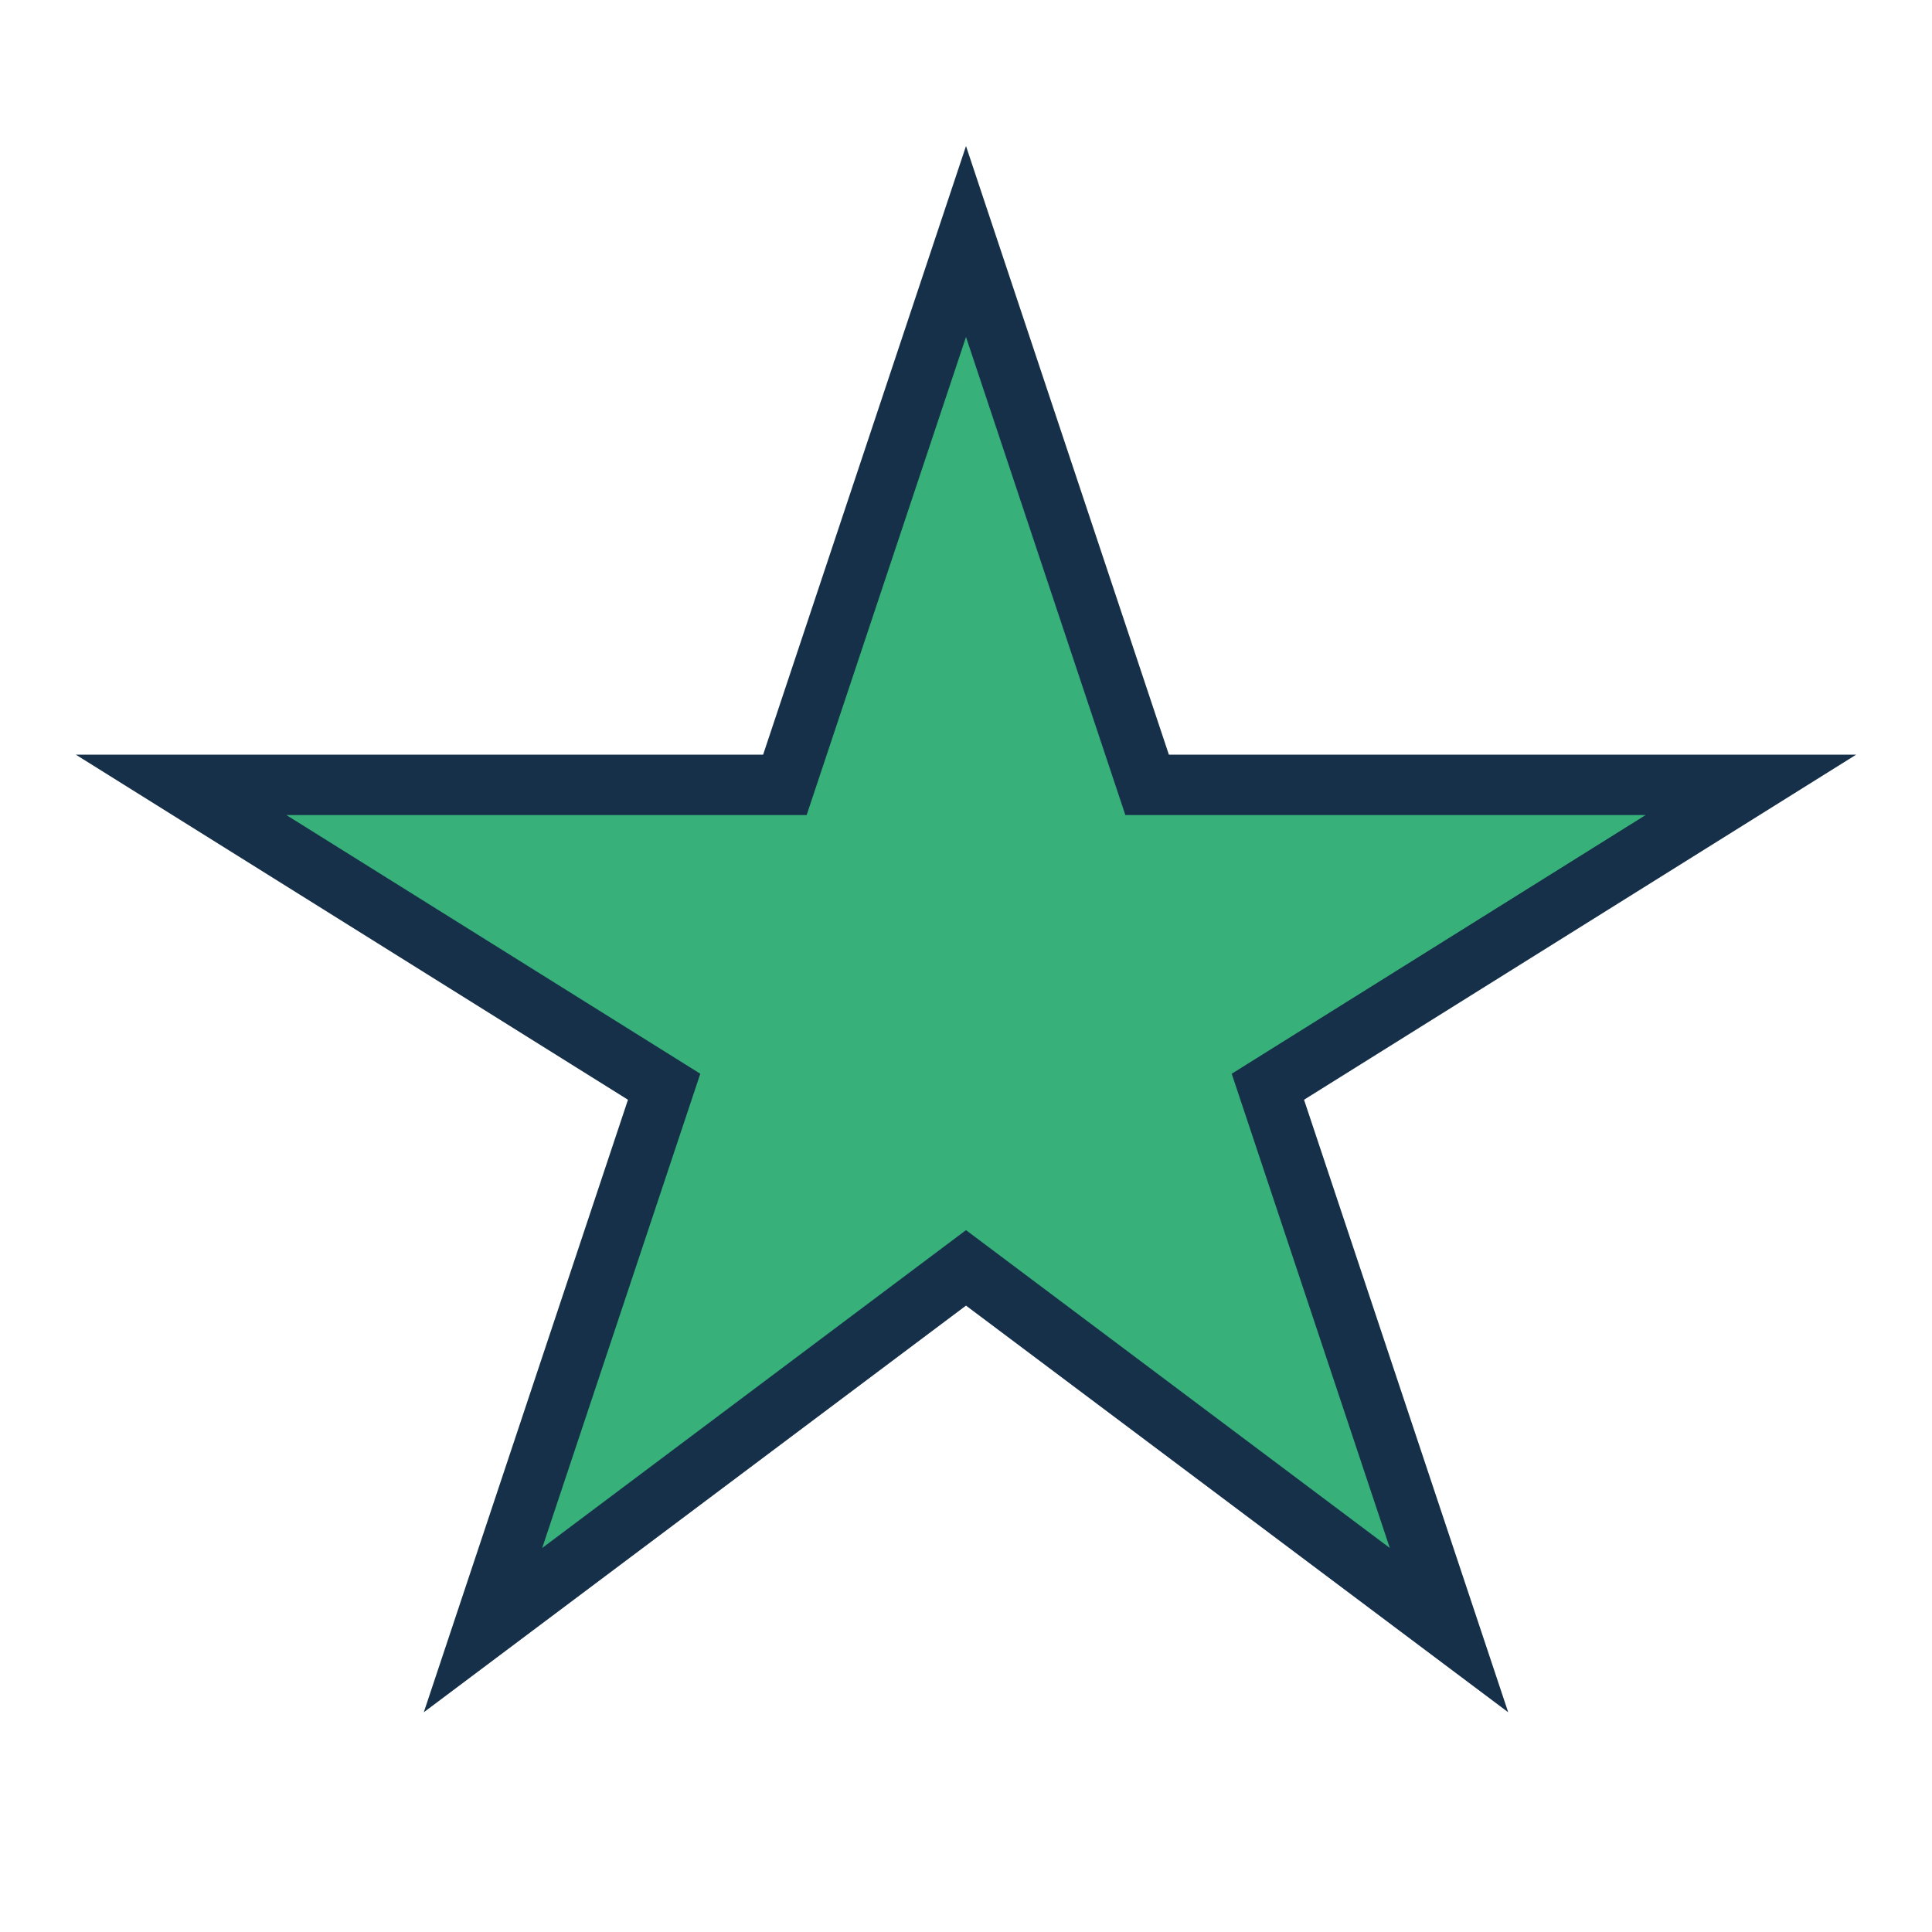 <?xml version="1.0" encoding="UTF-8"?>
<svg xmlns="http://www.w3.org/2000/svg" width="32" height="32" viewBox="0 0 32 32"><polygon points="16,4 19,13 29,13 21,18 24,27 16,21 8,27 11,18 3,13 13,13" fill="#37B079" stroke="#163049" stroke-width="1"/></svg>